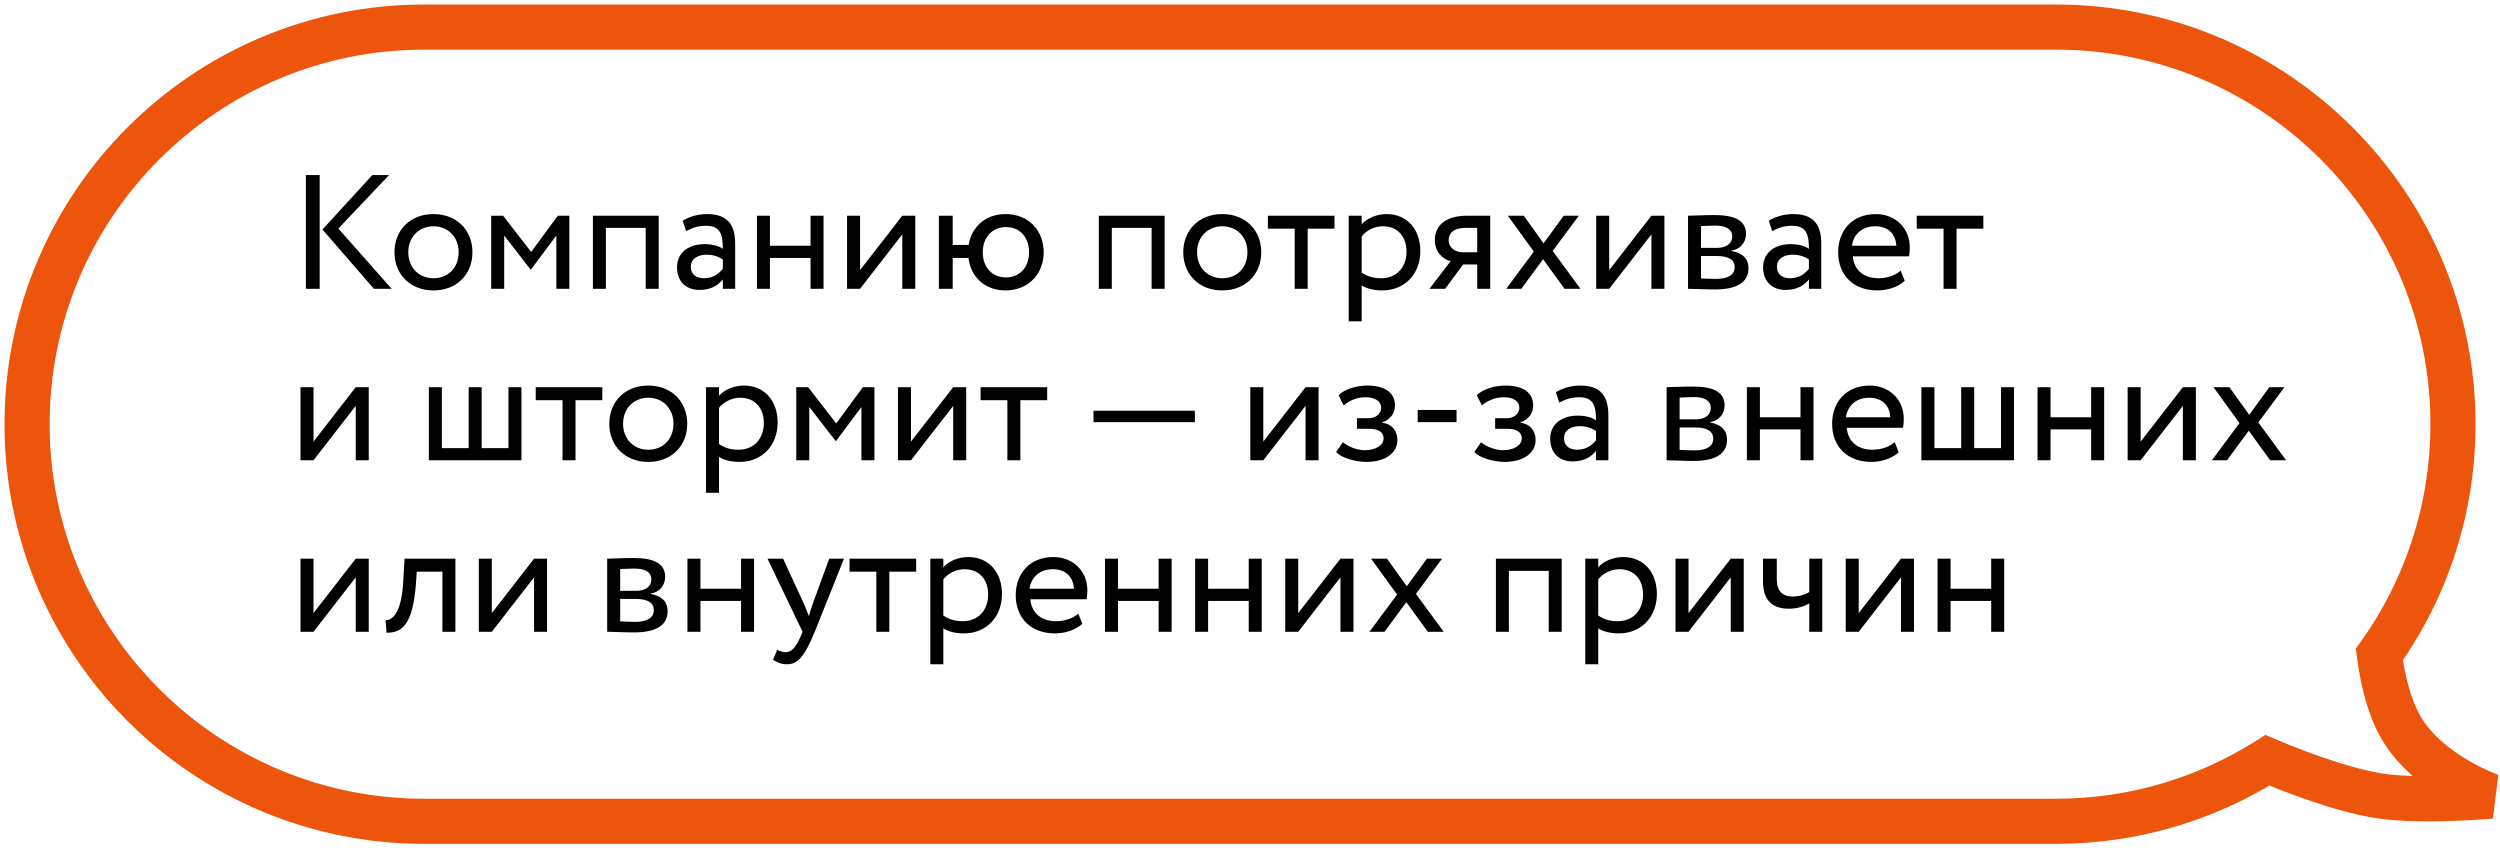 <?xml version="1.0" encoding="UTF-8"?> <svg xmlns="http://www.w3.org/2000/svg" width="277" height="94" viewBox="0 0 277 94" fill="none"> <path d="M263.634 72.525L261.599 71.073L261.027 71.874L261.155 72.85L263.634 72.525ZM266.046 80.641L263.888 81.902L263.888 81.902L266.046 80.641ZM276 88.209L276.223 90.7L276.809 85.844L276 88.209ZM263.834 88.209L263.48 90.684L263.48 90.684L263.834 88.209ZM251.233 84.242L252.209 81.94L251.005 81.43L249.899 82.127L251.233 84.242ZM274.29 47C274.29 21.319 253.471 0.5 227.79 0.5V5.5C250.71 5.5 269.29 24.08 269.29 47H274.29ZM265.669 73.977C271.097 66.369 274.29 57.054 274.29 47H269.29C269.29 55.979 266.442 64.285 261.599 71.073L265.669 73.977ZM268.204 79.379C267.098 77.486 266.453 74.797 266.113 72.2L261.155 72.85C261.523 75.653 262.272 79.138 263.888 81.902L268.204 79.379ZM276 88.209C276.809 85.844 276.81 85.844 276.81 85.844C276.811 85.844 276.811 85.845 276.812 85.845C276.812 85.845 276.813 85.845 276.813 85.845C276.814 85.846 276.814 85.846 276.814 85.846C276.814 85.846 276.813 85.845 276.81 85.844C276.803 85.842 276.791 85.838 276.772 85.831C276.735 85.817 276.675 85.795 276.593 85.764C276.429 85.701 276.182 85.602 275.871 85.467C275.247 85.195 274.381 84.781 273.432 84.222C271.487 83.076 269.415 81.45 268.204 79.379L263.888 81.902C265.718 85.035 268.624 87.193 270.895 88.531C272.054 89.213 273.107 89.716 273.874 90.05C274.259 90.218 274.575 90.345 274.801 90.432C274.914 90.475 275.005 90.509 275.071 90.532C275.104 90.544 275.13 90.554 275.15 90.561C275.16 90.564 275.169 90.567 275.176 90.57C275.179 90.571 275.182 90.572 275.184 90.573C275.186 90.573 275.187 90.573 275.188 90.574C275.188 90.574 275.189 90.574 275.189 90.574C275.19 90.575 275.191 90.575 276 88.209ZM263.48 90.684C266.053 91.052 269.278 91.044 271.759 90.959C273.021 90.916 274.131 90.852 274.927 90.798C275.325 90.771 275.645 90.747 275.868 90.729C275.979 90.72 276.066 90.713 276.126 90.708C276.156 90.705 276.179 90.703 276.196 90.702C276.204 90.701 276.21 90.701 276.215 90.7C276.217 90.7 276.219 90.7 276.22 90.7C276.221 90.7 276.221 90.7 276.222 90.7C276.222 90.7 276.222 90.7 276.223 90.7C276.223 90.7 276.223 90.7 276 88.209C275.777 85.719 275.777 85.719 275.777 85.719C275.777 85.719 275.777 85.719 275.777 85.719C275.777 85.719 275.777 85.719 275.777 85.719C275.777 85.719 275.776 85.719 275.774 85.72C275.772 85.72 275.767 85.72 275.761 85.721C275.749 85.722 275.73 85.724 275.704 85.726C275.652 85.73 275.573 85.737 275.471 85.745C275.266 85.761 274.966 85.784 274.59 85.809C273.836 85.86 272.783 85.921 271.589 85.962C269.159 86.045 266.301 86.037 264.188 85.734L263.48 90.684ZM250.257 86.543C252.233 87.381 258.613 89.989 263.48 90.684L264.188 85.734C260.057 85.144 254.246 82.804 252.209 81.94L250.257 86.543ZM227.79 93.5C236.893 93.5 245.392 90.882 252.567 86.356L249.899 82.127C243.5 86.164 235.922 88.5 227.79 88.5V93.5ZM47 93.5H227.79V88.5H47V93.5ZM0.5 47C0.5 72.681 21.319 93.5 47 93.5V88.5C24.08 88.5 5.5 69.92 5.5 47H0.5ZM47 0.5C21.319 0.5 0.5 21.319 0.5 47H5.5C5.5 24.08 24.08 5.5 47 5.5V0.5ZM227.79 0.5H47V5.5H227.79V0.5Z" fill="#ED550D"></path> <path d="M43.106 19.4H41.252L35.726 25.43L41.432 32H43.394L37.49 25.322L43.106 19.4ZM33.89 32H35.42V19.4H33.89V32ZM43.707 27.95C43.707 30.38 45.435 32.18 48.027 32.18C50.619 32.18 52.347 30.38 52.347 27.95C52.347 25.52 50.619 23.72 48.027 23.72C45.435 23.72 43.707 25.52 43.707 27.95ZM45.237 27.95C45.237 26.24 46.443 25.07 48.027 25.07C49.647 25.07 50.817 26.258 50.817 27.95C50.817 29.678 49.647 30.83 48.027 30.83C46.407 30.83 45.237 29.642 45.237 27.95ZM54.425 32H55.865V26.096L58.781 29.858H58.835L61.643 26.096V32H63.083V23.9H61.805L58.853 27.914L55.739 23.9H54.425V32ZM71.543 32H72.983V23.9H65.692V32H67.132V25.25H71.543V32ZM76.021 25.61C76.669 25.268 77.263 25.016 78.253 25.016C79.855 25.016 80.089 26.06 80.089 27.572C79.549 27.176 78.703 27.05 78.073 27.05C76.327 27.05 75.013 27.968 75.013 29.624C75.013 31.19 76.021 32.126 77.497 32.126C78.829 32.126 79.603 31.568 80.089 30.956V32H81.457V27.032C81.457 24.926 80.647 23.72 78.343 23.72C77.335 23.72 76.363 24.008 75.643 24.458L76.021 25.61ZM78.001 30.83C77.065 30.83 76.543 30.326 76.543 29.552C76.543 28.616 77.407 28.22 78.271 28.22C78.973 28.22 79.585 28.4 80.089 28.76V29.786C79.675 30.272 79.063 30.83 78.001 30.83ZM89.808 32H91.248V23.9H89.808V27.23H85.308V23.9H83.868V32H85.308V28.58H89.808V32ZM95.293 32L99.973 25.97V32H101.413V23.9H99.973L95.293 29.93V23.9H93.853V32H95.293ZM104.03 32H105.56V28.58H107.306C107.558 30.686 109.124 32.18 111.41 32.18C113.912 32.18 115.64 30.38 115.64 27.95C115.64 25.52 113.948 23.72 111.41 23.72C109.196 23.72 107.648 25.142 107.324 27.14H105.56V23.9H104.03V32ZM108.89 27.95C108.89 26.276 109.952 25.16 111.464 25.16C113.012 25.16 114.02 26.294 114.02 27.95C114.02 29.642 112.958 30.74 111.464 30.74C109.97 30.74 108.89 29.66 108.89 27.95ZM127.599 32H129.039V23.9H121.749V32H123.189V25.25H127.599V32ZM131.106 27.95C131.106 30.38 132.834 32.18 135.426 32.18C138.018 32.18 139.746 30.38 139.746 27.95C139.746 25.52 138.018 23.72 135.426 23.72C132.834 23.72 131.106 25.52 131.106 27.95ZM132.636 27.95C132.636 26.24 133.842 25.07 135.426 25.07C137.046 25.07 138.216 26.258 138.216 27.95C138.216 29.678 137.046 30.83 135.426 30.83C133.806 30.83 132.636 29.642 132.636 27.95ZM140.481 25.34H143.451V32H144.891V25.34H147.861V23.9H140.481V25.34ZM149.435 35.6H150.875V31.622C151.451 32 152.297 32.18 153.161 32.18C155.699 32.18 157.373 30.29 157.373 27.824C157.373 25.43 155.933 23.72 153.629 23.72C152.513 23.72 151.433 24.206 150.875 24.854V23.9H149.435V35.6ZM153.215 25.07C154.889 25.07 155.843 26.24 155.843 27.878C155.843 29.588 154.763 30.83 153.035 30.83C152.261 30.83 151.595 30.686 150.875 30.2V26.186C151.379 25.556 152.261 25.07 153.215 25.07ZM162.596 23.9C159.896 23.9 158.978 25.214 158.978 26.6C158.978 27.932 159.896 28.742 160.724 28.94L158.384 32H160.13L162.11 29.3H163.676V32H165.116V23.9H162.596ZM160.508 26.636C160.508 25.88 161.012 25.25 162.362 25.25H163.676V27.95H162.02C161.3 27.95 160.508 27.464 160.508 26.636ZM174.934 23.9H173.26L171.028 26.96L168.832 23.9H167.068L169.948 27.878L166.888 32H168.562L170.974 28.724L173.35 32H175.114L172.036 27.806L174.934 23.9ZM178.297 32L182.977 25.97V32H184.417V23.9H182.977L178.297 29.93V23.9H176.857V32H178.297ZM187.034 32C187.772 32 188.996 32.072 190.004 32.072C192.524 32.072 193.73 31.244 193.73 29.714C193.73 28.706 193.136 28.04 191.84 27.806V27.77C192.812 27.626 193.46 26.87 193.46 25.916C193.46 24.458 192.236 23.828 189.968 23.828C188.798 23.828 187.736 23.9 187.034 23.9V32ZM190.202 28.364C191.498 28.364 192.2 28.76 192.2 29.606C192.2 30.452 191.462 30.902 190.13 30.902C189.482 30.902 188.906 30.866 188.474 30.848V28.364H190.202ZM190.076 24.998C191.12 24.998 191.93 25.322 191.93 26.204C191.93 26.996 191.246 27.464 190.292 27.464H188.474V25.052C188.834 25.034 189.428 24.998 190.076 24.998ZM196.361 25.61C197.009 25.268 197.603 25.016 198.593 25.016C200.195 25.016 200.429 26.06 200.429 27.572C199.889 27.176 199.043 27.05 198.413 27.05C196.667 27.05 195.353 27.968 195.353 29.624C195.353 31.19 196.361 32.126 197.837 32.126C199.169 32.126 199.943 31.568 200.429 30.956V32H201.797V27.032C201.797 24.926 200.987 23.72 198.683 23.72C197.675 23.72 196.703 24.008 195.983 24.458L196.361 25.61ZM198.341 30.83C197.405 30.83 196.883 30.326 196.883 29.552C196.883 28.616 197.747 28.22 198.611 28.22C199.313 28.22 199.925 28.4 200.429 28.76V29.786C200.015 30.272 199.403 30.83 198.341 30.83ZM210.598 29.984C210.076 30.47 209.158 30.83 208.114 30.83C206.53 30.83 205.414 29.93 205.288 28.4H211.516C211.57 28.148 211.606 27.824 211.606 27.428C211.606 25.196 209.932 23.72 207.844 23.72C205.18 23.72 203.668 25.592 203.668 27.95C203.668 30.506 205.378 32.18 208.006 32.18C209.086 32.18 210.256 31.838 211.048 31.118L210.598 29.984ZM207.772 25.07C209.176 25.07 210.04 25.898 210.112 27.23H205.198C205.36 25.988 206.296 25.07 207.772 25.07ZM212.375 25.34H215.345V32H216.785V25.34H219.755V23.9H212.375V25.34ZM34.736 51L39.416 44.97V51H40.856V42.9H39.416L34.736 48.93V42.9H33.296V51H34.736ZM47.517 51H57.777V42.9H56.337V49.65H53.367V42.9H51.927V49.65H48.957V42.9H47.517V51ZM59.358 44.34H62.328V51H63.768V44.34H66.738V42.9H59.358V44.34ZM67.508 46.95C67.508 49.38 69.236 51.18 71.828 51.18C74.42 51.18 76.148 49.38 76.148 46.95C76.148 44.52 74.42 42.72 71.828 42.72C69.236 42.72 67.508 44.52 67.508 46.95ZM69.038 46.95C69.038 45.24 70.244 44.07 71.828 44.07C73.448 44.07 74.618 45.258 74.618 46.95C74.618 48.678 73.448 49.83 71.828 49.83C70.208 49.83 69.038 48.642 69.038 46.95ZM78.226 54.6H79.666V50.622C80.242 51 81.088 51.18 81.952 51.18C84.49 51.18 86.164 49.29 86.164 46.824C86.164 44.43 84.724 42.72 82.42 42.72C81.304 42.72 80.224 43.206 79.666 43.854V42.9H78.226V54.6ZM82.006 44.07C83.68 44.07 84.634 45.24 84.634 46.878C84.634 48.588 83.554 49.83 81.826 49.83C81.052 49.83 80.386 49.686 79.666 49.2V45.186C80.17 44.556 81.052 44.07 82.006 44.07ZM88.228 51H89.668V45.096L92.584 48.858H92.638L95.446 45.096V51H96.886V42.9H95.608L92.656 46.914L89.542 42.9H88.228V51ZM100.935 51L105.615 44.97V51H107.055V42.9H105.615L100.935 48.93V42.9H99.495V51H100.935ZM108.647 44.34H111.617V51H113.057V44.34H116.027V42.9H108.647V44.34ZM121.159 46.77H132.391V45.51H121.159V46.77ZM139.976 51L144.656 44.97V51H146.096V42.9H144.656L139.976 48.93V42.9H138.536V51H139.976ZM151.396 51.18C153.394 51.18 154.834 50.262 154.834 48.75C154.834 47.814 154.276 46.968 153.142 46.842V46.806C154.168 46.446 154.564 45.69 154.564 44.898C154.564 43.566 153.502 42.72 151.522 42.72C150.244 42.72 148.984 43.116 148.318 43.8L148.876 44.916C149.416 44.484 150.19 44.016 151.306 44.016C152.35 44.016 153.034 44.448 153.034 45.186C153.034 45.834 152.44 46.338 151.63 46.338H150.352V47.508H151.72C152.71 47.508 153.304 47.886 153.304 48.552C153.304 49.362 152.404 49.884 151.18 49.884C150.478 49.884 149.47 49.56 148.786 49.002L148.048 50.082C148.588 50.73 150.208 51.18 151.396 51.18ZM157.082 46.77H161.384V45.42H157.082V46.77ZM166.707 51.18C168.705 51.18 170.145 50.262 170.145 48.75C170.145 47.814 169.587 46.968 168.453 46.842V46.806C169.479 46.446 169.875 45.69 169.875 44.898C169.875 43.566 168.813 42.72 166.833 42.72C165.555 42.72 164.295 43.116 163.629 43.8L164.187 44.916C164.727 44.484 165.501 44.016 166.617 44.016C167.661 44.016 168.345 44.448 168.345 45.186C168.345 45.834 167.751 46.338 166.941 46.338H165.663V47.508H167.031C168.021 47.508 168.615 47.886 168.615 48.552C168.615 49.362 167.715 49.884 166.491 49.884C165.789 49.884 164.781 49.56 164.097 49.002L163.359 50.082C163.899 50.73 165.519 51.18 166.707 51.18ZM172.771 44.61C173.419 44.268 174.013 44.016 175.003 44.016C176.605 44.016 176.839 45.06 176.839 46.572C176.299 46.176 175.453 46.05 174.823 46.05C173.077 46.05 171.763 46.968 171.763 48.624C171.763 50.19 172.771 51.126 174.247 51.126C175.579 51.126 176.353 50.568 176.839 49.956V51H178.207V46.032C178.207 43.926 177.397 42.72 175.093 42.72C174.085 42.72 173.113 43.008 172.393 43.458L172.771 44.61ZM174.751 49.83C173.815 49.83 173.293 49.326 173.293 48.552C173.293 47.616 174.157 47.22 175.021 47.22C175.723 47.22 176.335 47.4 176.839 47.76V48.786C176.425 49.272 175.813 49.83 174.751 49.83ZM184.661 51C185.399 51 186.623 51.072 187.631 51.072C190.151 51.072 191.357 50.244 191.357 48.714C191.357 47.706 190.763 47.04 189.467 46.806V46.77C190.439 46.626 191.087 45.87 191.087 44.916C191.087 43.458 189.863 42.828 187.595 42.828C186.425 42.828 185.363 42.9 184.661 42.9V51ZM187.829 47.364C189.125 47.364 189.827 47.76 189.827 48.606C189.827 49.452 189.089 49.902 187.757 49.902C187.109 49.902 186.533 49.866 186.101 49.848V47.364H187.829ZM187.703 43.998C188.747 43.998 189.557 44.322 189.557 45.204C189.557 45.996 188.873 46.464 187.919 46.464H186.101V44.052C186.461 44.034 187.055 43.998 187.703 43.998ZM199.496 51H200.936V42.9H199.496V46.23H194.996V42.9H193.556V51H194.996V47.58H199.496V51ZM209.93 48.984C209.408 49.47 208.49 49.83 207.446 49.83C205.862 49.83 204.746 48.93 204.62 47.4H210.848C210.902 47.148 210.938 46.824 210.938 46.428C210.938 44.196 209.264 42.72 207.176 42.72C204.512 42.72 203 44.592 203 46.95C203 49.506 204.71 51.18 207.338 51.18C208.418 51.18 209.588 50.838 210.38 50.118L209.93 48.984ZM207.104 44.07C208.508 44.07 209.372 44.898 209.444 46.23H204.53C204.692 44.988 205.628 44.07 207.104 44.07ZM212.892 51H223.152V42.9H221.712V49.65H218.742V42.9H217.302V49.65H214.332V42.9H212.892V51ZM231.699 51H233.139V42.9H231.699V46.23H227.199V42.9H225.759V51H227.199V47.58H231.699V51ZM237.183 51L241.863 44.97V51H243.303V42.9H241.863L237.183 48.93V42.9H235.743V51H237.183ZM253.121 42.9H251.447L249.215 45.96L247.019 42.9H245.255L248.135 46.878L245.075 51H246.749L249.161 47.724L251.537 51H253.301L250.223 46.806L253.121 42.9ZM34.736 70L39.416 63.97V70H40.856V61.9H39.416L34.736 67.93V61.9H33.296V70H34.736ZM49.018 70H50.458V61.9H44.824L44.68 64.42C44.482 68.164 43.33 68.758 42.718 68.704L42.826 70.108C44.5 70.108 45.724 69.316 46.084 64.708L46.174 63.34H49.018V70ZM54.494 70L59.174 63.97V70H60.614V61.9H59.174L54.494 67.93V61.9H53.054V70H54.494ZM67.275 70C68.013 70 69.237 70.072 70.245 70.072C72.764 70.072 73.971 69.244 73.971 67.714C73.971 66.706 73.376 66.04 72.081 65.806V65.77C73.052 65.626 73.701 64.87 73.701 63.916C73.701 62.458 72.477 61.828 70.209 61.828C69.038 61.828 67.977 61.9 67.275 61.9V70ZM70.442 66.364C71.739 66.364 72.441 66.76 72.441 67.606C72.441 68.452 71.703 68.902 70.371 68.902C69.722 68.902 69.147 68.866 68.715 68.848V66.364H70.442ZM70.317 62.998C71.361 62.998 72.171 63.322 72.171 64.204C72.171 64.996 71.487 65.464 70.532 65.464H68.715V63.052C69.075 63.034 69.668 62.998 70.317 62.998ZM82.109 70H83.549V61.9H82.109V65.23H77.609V61.9H76.169V70H77.609V66.58H82.109V70ZM93.515 61.9H91.877L90.005 67.03C89.861 67.462 89.735 67.876 89.627 68.272C89.465 67.858 89.321 67.462 89.141 67.048L86.765 61.9H85.037L88.925 70L88.745 70.432C88.205 71.728 87.701 72.268 87.017 72.268C86.693 72.268 86.387 72.124 86.117 71.998L85.649 73.096C86.081 73.384 86.567 73.6 87.179 73.6C88.331 73.6 89.087 72.898 90.275 70L93.515 61.9ZM94.127 63.34H97.097V70H98.537V63.34H101.507V61.9H94.127V63.34ZM103.081 73.6H104.521V69.622C105.097 70 105.943 70.18 106.807 70.18C109.345 70.18 111.019 68.29 111.019 65.824C111.019 63.43 109.579 61.72 107.275 61.72C106.159 61.72 105.079 62.206 104.521 62.854V61.9H103.081V73.6ZM106.861 63.07C108.535 63.07 109.489 64.24 109.489 65.878C109.489 67.588 108.409 68.83 106.681 68.83C105.907 68.83 105.241 68.686 104.521 68.2V64.186C105.025 63.556 105.907 63.07 106.861 63.07ZM119.473 67.984C118.951 68.47 118.033 68.83 116.989 68.83C115.405 68.83 114.289 67.93 114.163 66.4H120.391C120.445 66.148 120.481 65.824 120.481 65.428C120.481 63.196 118.807 61.72 116.719 61.72C114.055 61.72 112.543 63.592 112.543 65.95C112.543 68.506 114.253 70.18 116.881 70.18C117.961 70.18 119.131 69.838 119.923 69.118L119.473 67.984ZM116.647 63.07C118.051 63.07 118.915 63.898 118.987 65.23H114.073C114.235 63.988 115.171 63.07 116.647 63.07ZM128.375 70H129.815V61.9H128.375V65.23H123.875V61.9H122.435V70H123.875V66.58H128.375V70ZM138.359 70H139.799V61.9H138.359V65.23H133.859V61.9H132.419V70H133.859V66.58H138.359V70ZM143.843 70L148.523 63.97V70H149.963V61.9H148.523L143.843 67.93V61.9H142.403V70H143.843ZM159.781 61.9H158.107L155.875 64.96L153.679 61.9H151.915L154.795 65.878L151.735 70H153.409L155.821 66.724L158.197 70H159.961L156.883 65.806L159.781 61.9ZM171.597 70H173.037V61.9H165.747V70H167.187V63.25H171.597V70ZM175.644 73.6H177.084V69.622C177.66 70 178.506 70.18 179.37 70.18C181.908 70.18 183.582 68.29 183.582 65.824C183.582 63.43 182.142 61.72 179.838 61.72C178.722 61.72 177.642 62.206 177.084 62.854V61.9H175.644V73.6ZM179.424 63.07C181.098 63.07 182.052 64.24 182.052 65.878C182.052 67.588 180.972 68.83 179.244 68.83C178.47 68.83 177.804 68.686 177.084 68.2V64.186C177.588 63.556 178.47 63.07 179.424 63.07ZM187.086 70L191.766 63.97V70H193.206V61.9H191.766L187.086 67.93V61.9H185.646V70H187.086ZM201.907 61.9H200.467V65.59C200.107 65.842 199.423 66.094 198.613 66.094C197.515 66.094 196.867 65.482 196.867 64.186V61.9H195.337V64.348C195.337 66.436 196.273 67.444 198.217 67.444C199.117 67.444 199.927 67.192 200.467 66.85V70H201.907V61.9ZM205.947 70L210.627 63.97V70H212.067V61.9H210.627L205.947 67.93V61.9H204.507V70H205.947ZM220.625 70H222.065V61.9H220.625V65.23H216.125V61.9H214.685V70H216.125V66.58H220.625V70Z" fill="black"></path> </svg> 